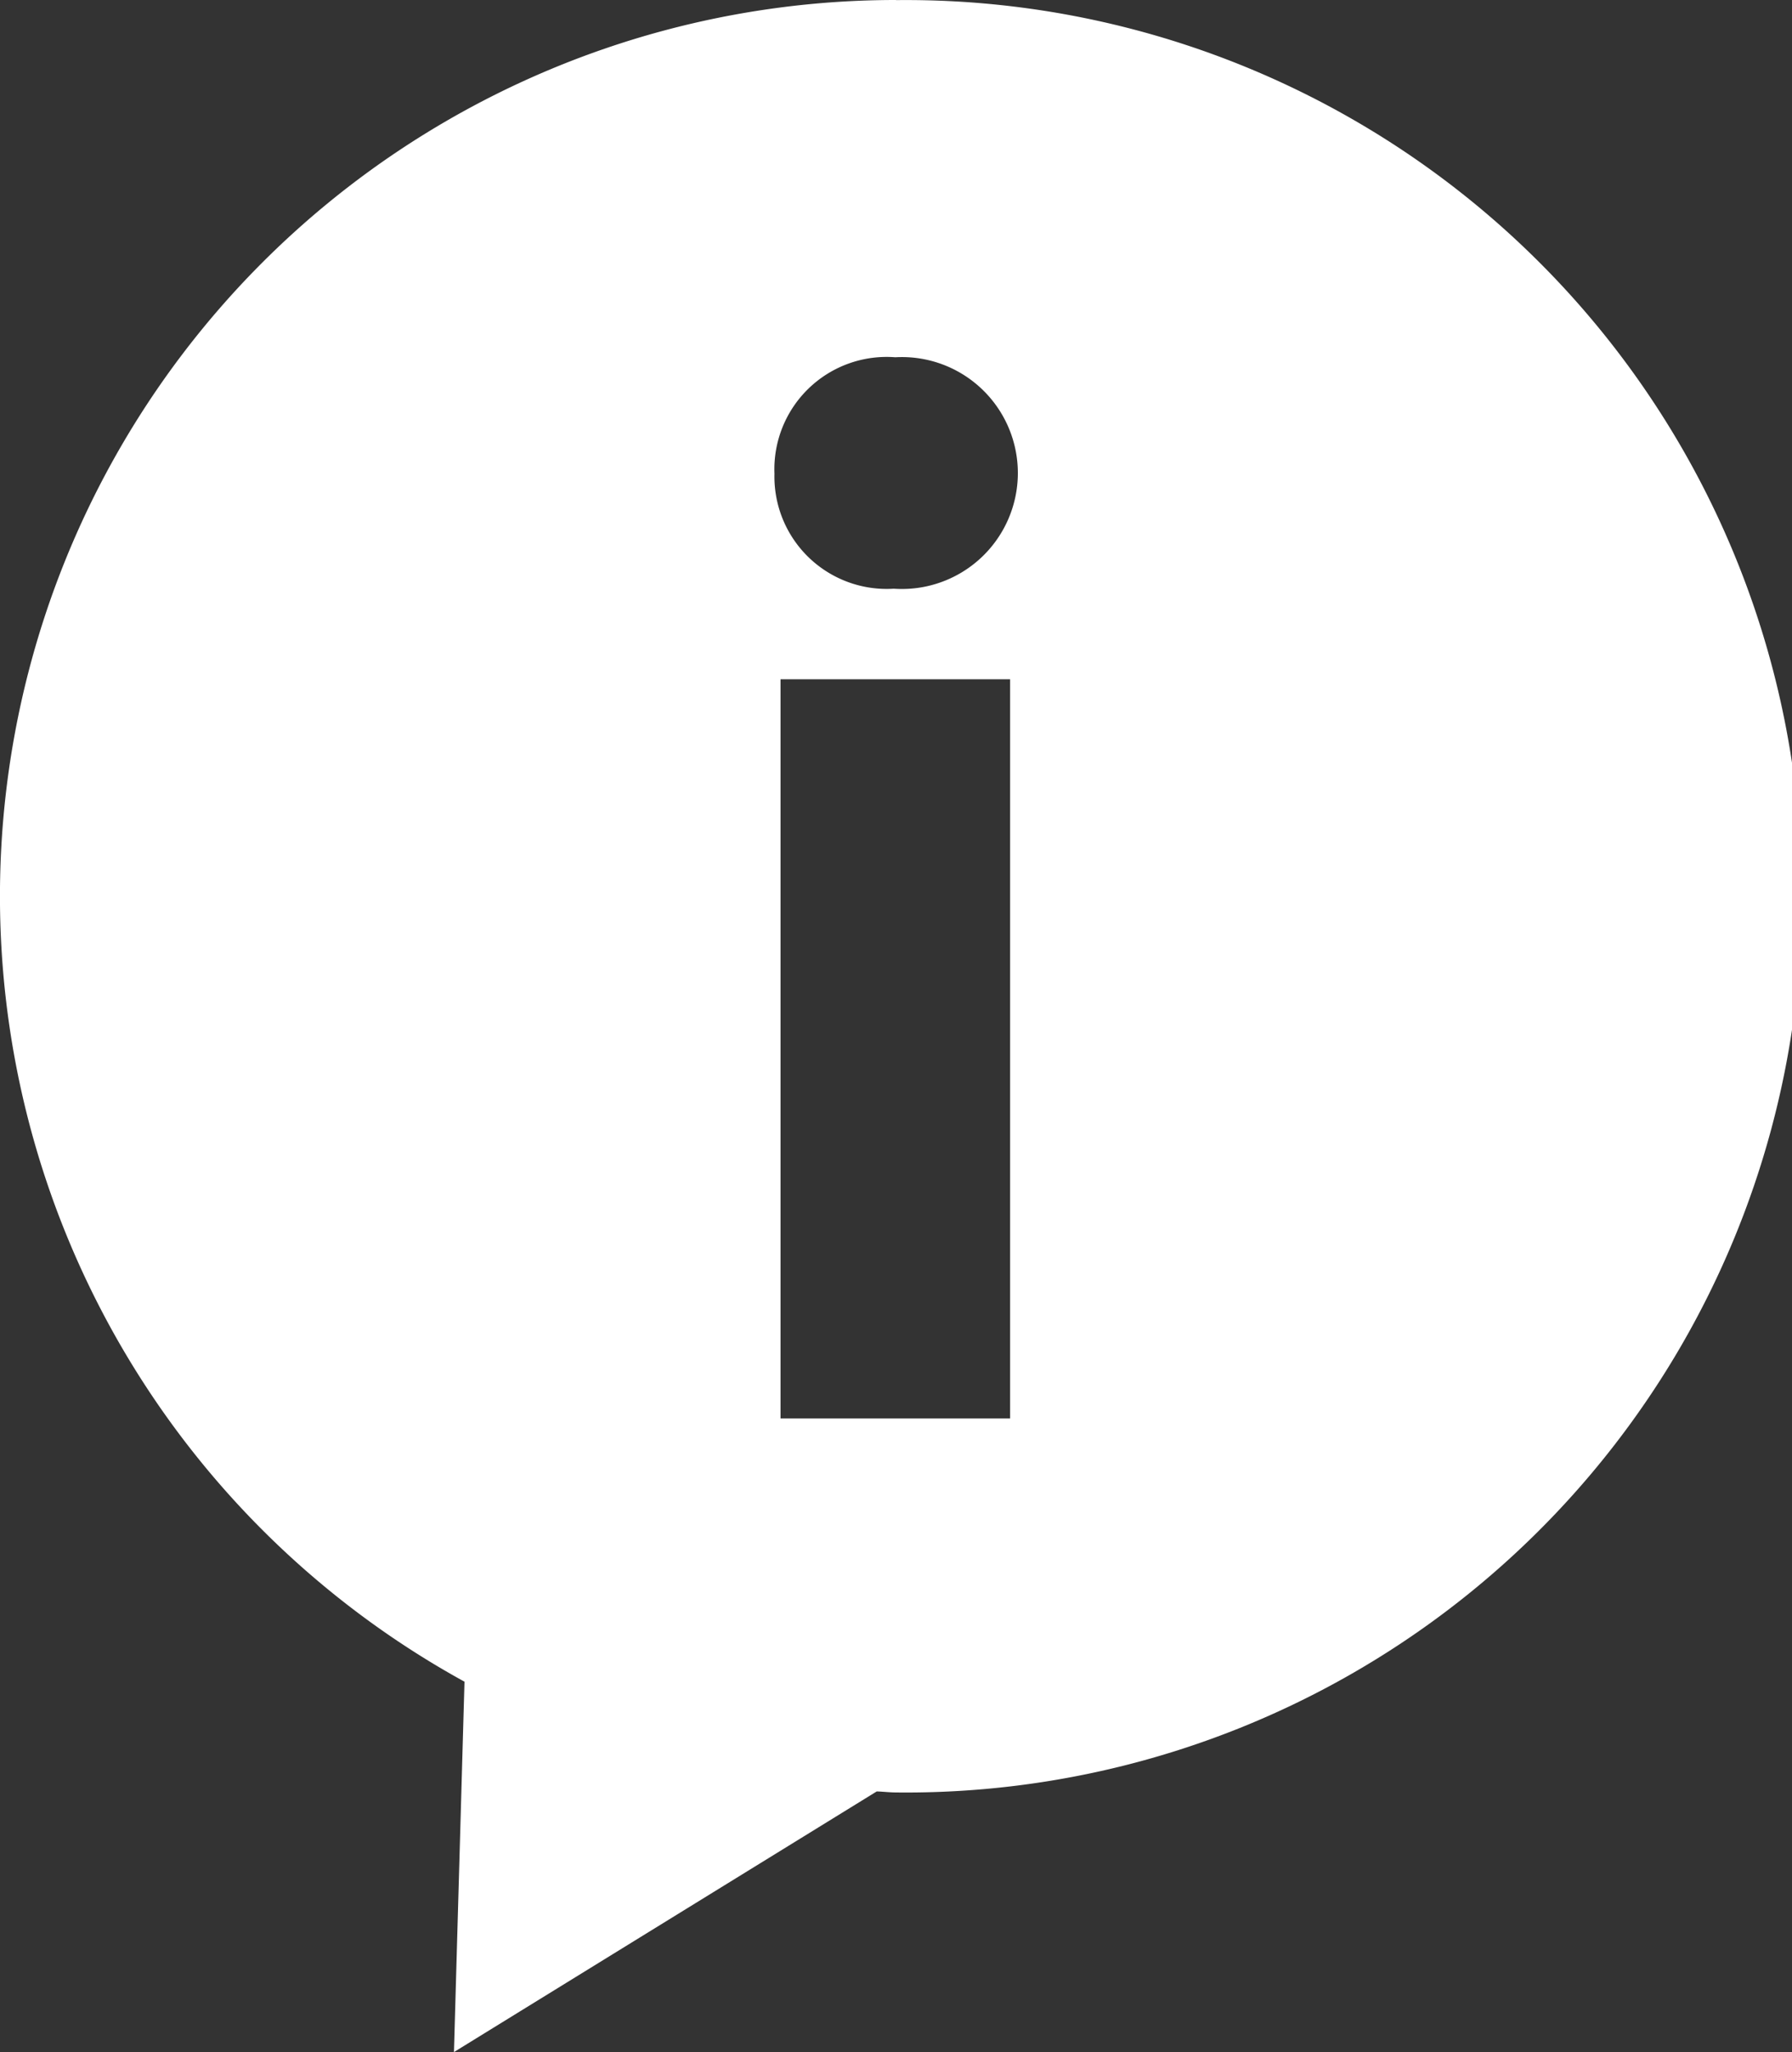 <svg xmlns="http://www.w3.org/2000/svg" width="64.104" height="73.389" viewBox="0 0 64.104 73.389"><rect x="0" y="0" width="64.104" height="73.389" fill="#333333" stroke="none"/><g transform="translate(-1.811)"><path d="M33.863,0A32.052,32.052,0,0,0,18.427,60.143L18.05,73.389l15.123-9.321c.228.005.456.036.69.036a32.052,32.052,0,1,0,0-64.1Zm4.082,50.729H29.732V24.293h8.213ZM33.784,21.054a4.017,4.017,0,0,1-4.269-4.113,4.016,4.016,0,0,1,4.323-4.164,4.147,4.147,0,1,1-.054,8.277Z" transform="translate(0)" fill="#fff"/></g></svg>